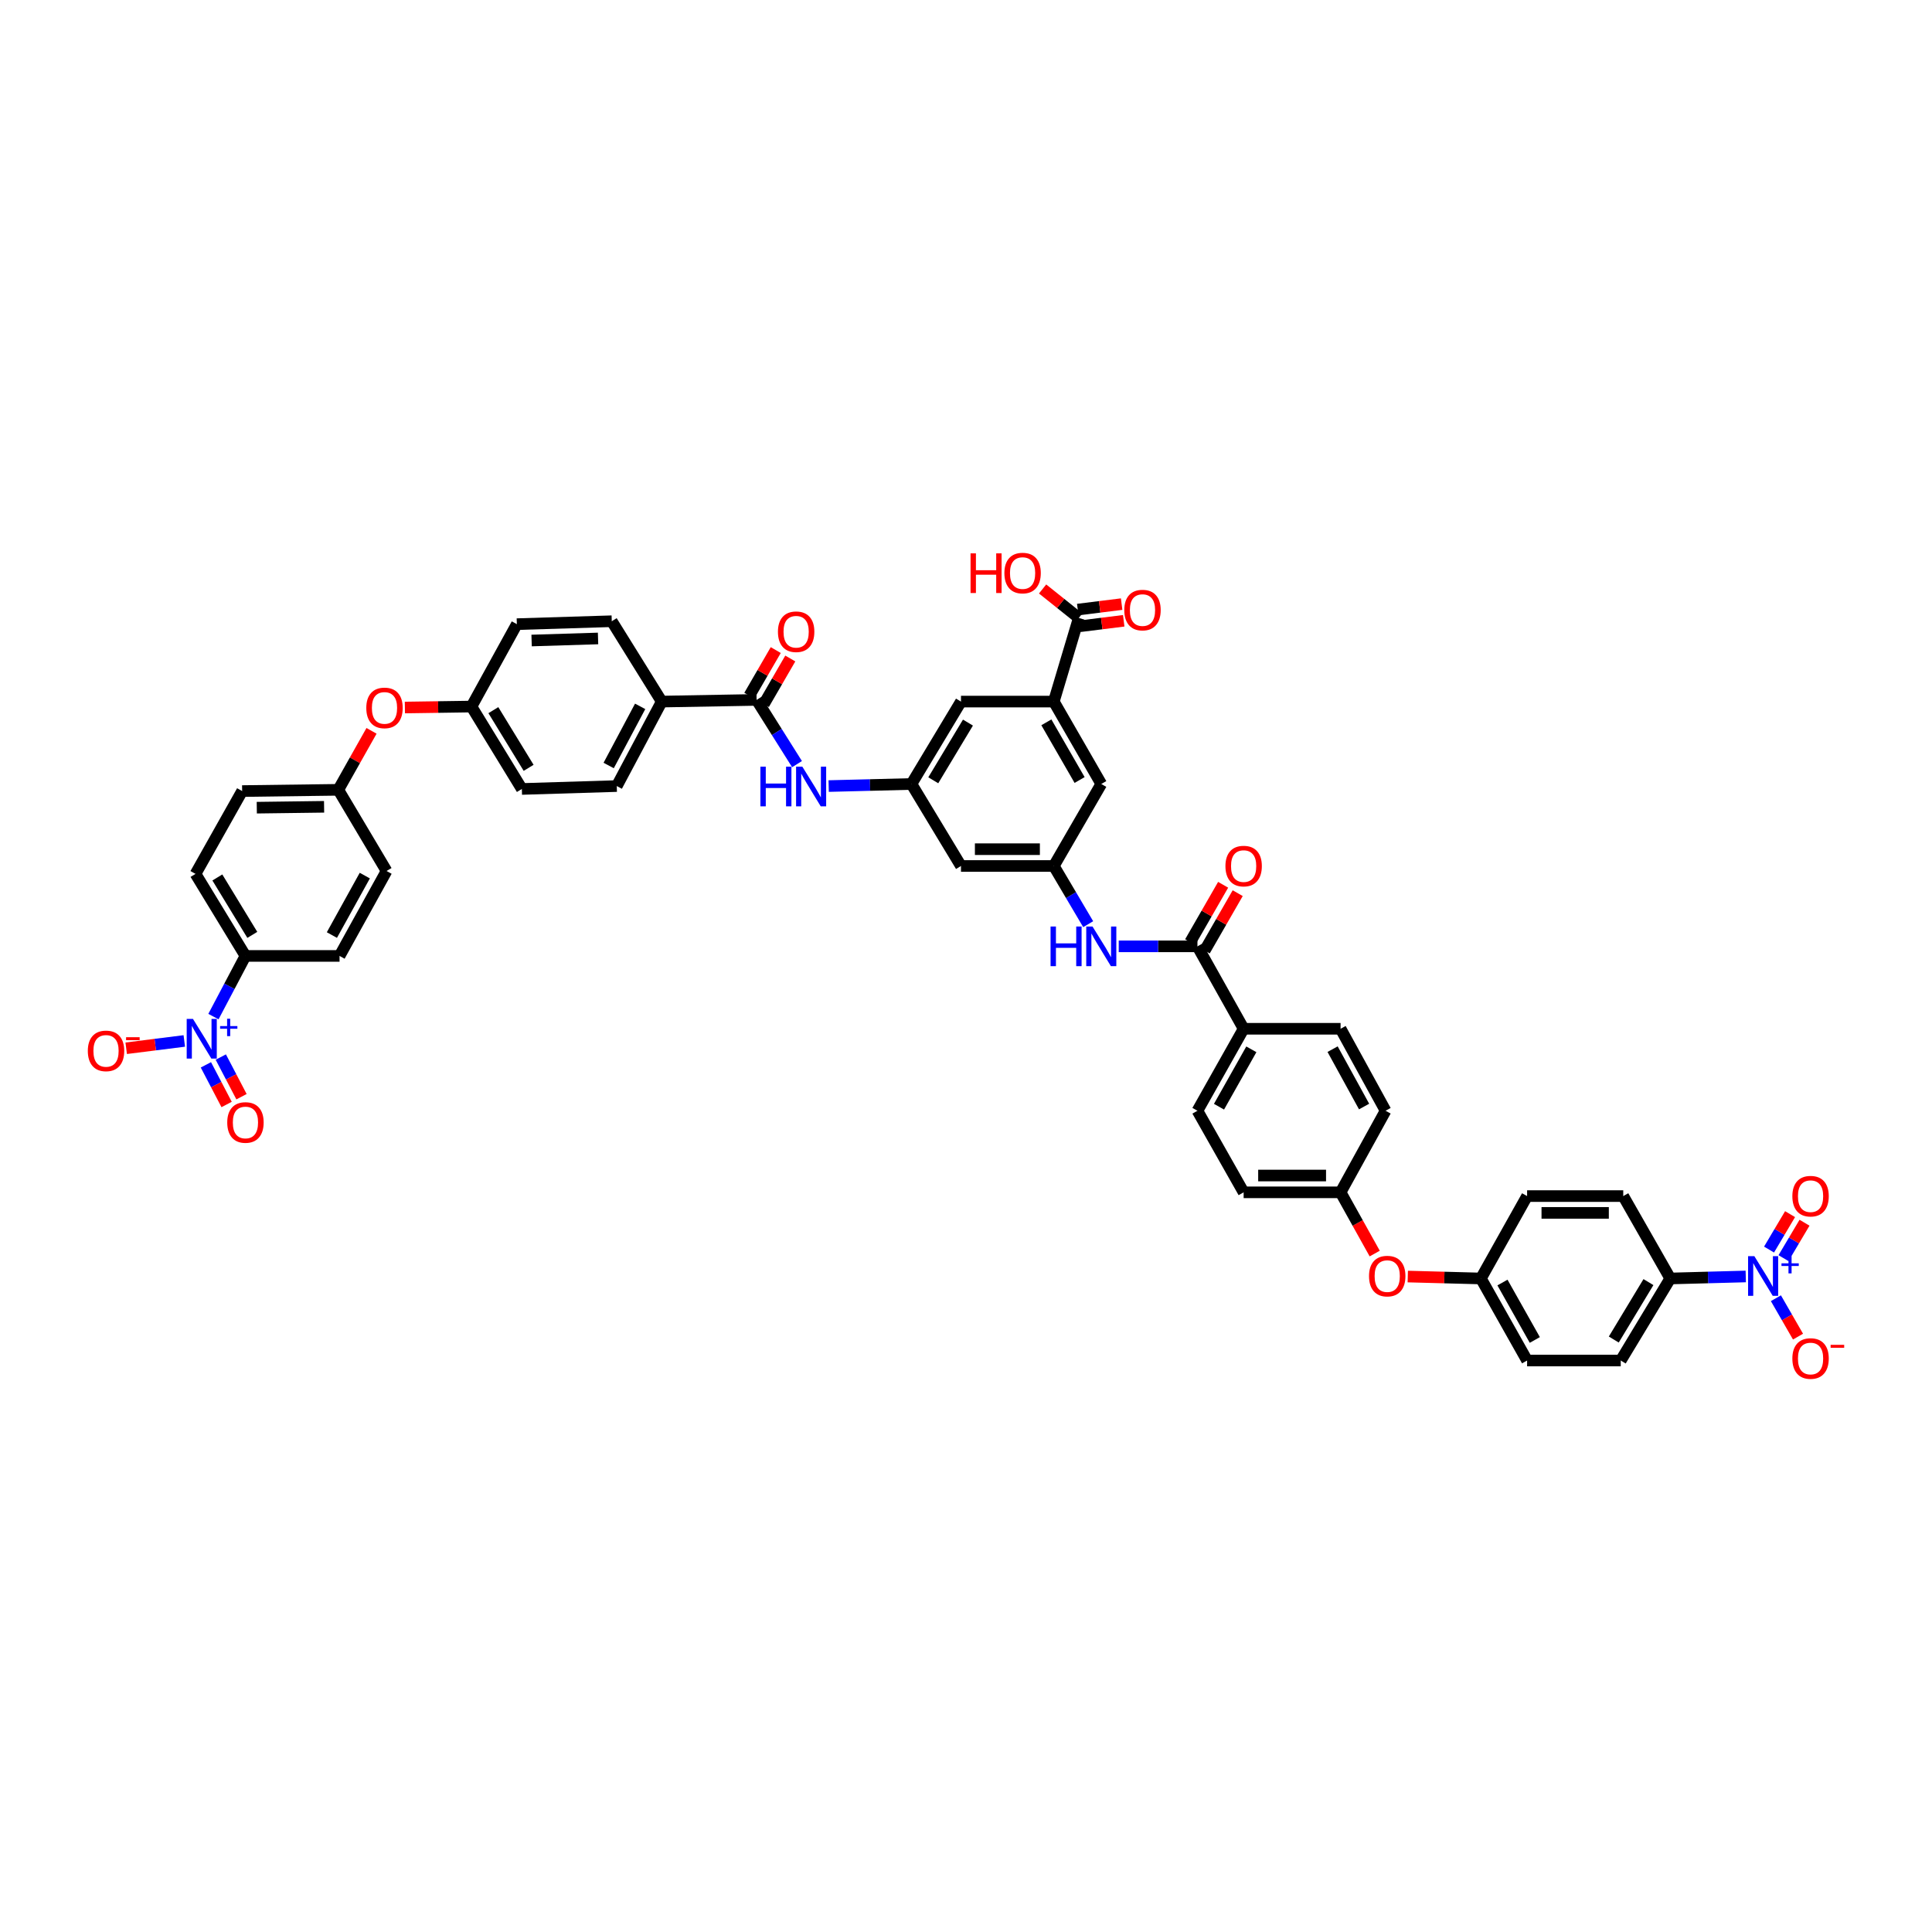 <?xml version='1.0' encoding='iso-8859-1'?>
<svg version='1.1' baseProfile='full'
              xmlns='http://www.w3.org/2000/svg'
                      xmlns:rdkit='http://www.rdkit.org/xml'
                      xmlns:xlink='http://www.w3.org/1999/xlink'
                  xml:space='preserve'
width='1000px' height='1000px' viewBox='0 0 1000 1000'>
<!-- END OF HEADER -->
<rect style='opacity:1.0;fill:#FFFFFF;stroke:none' width='1000' height='1000' x='0' y='0'> </rect>
<path class='bond-9' d='M 903.603,660.699 L 884.063,661.22' style='fill:none;fill-rule:evenodd;stroke:#0000FF;stroke-width:6px;stroke-linecap:butt;stroke-linejoin:miter;stroke-opacity:1' />
<path class='bond-9' d='M 884.063,661.22 L 864.523,661.74' style='fill:none;fill-rule:evenodd;stroke:#000000;stroke-width:6px;stroke-linecap:butt;stroke-linejoin:miter;stroke-opacity:1' />
<path class='bond-11' d='M 919.206,671.954 L 924.928,681.895' style='fill:none;fill-rule:evenodd;stroke:#0000FF;stroke-width:6px;stroke-linecap:butt;stroke-linejoin:miter;stroke-opacity:1' />
<path class='bond-11' d='M 924.928,681.895 L 930.651,691.836' style='fill:none;fill-rule:evenodd;stroke:#FF0000;stroke-width:6px;stroke-linecap:butt;stroke-linejoin:miter;stroke-opacity:1' />
<path class='bond-19' d='M 923.135,651.213 L 928.576,642.045' style='fill:none;fill-rule:evenodd;stroke:#0000FF;stroke-width:6px;stroke-linecap:butt;stroke-linejoin:miter;stroke-opacity:1' />
<path class='bond-19' d='M 928.576,642.045 L 934.017,632.878' style='fill:none;fill-rule:evenodd;stroke:#FF0000;stroke-width:6px;stroke-linecap:butt;stroke-linejoin:miter;stroke-opacity:1' />
<path class='bond-19' d='M 915.655,646.773 L 921.096,637.606' style='fill:none;fill-rule:evenodd;stroke:#0000FF;stroke-width:6px;stroke-linecap:butt;stroke-linejoin:miter;stroke-opacity:1' />
<path class='bond-19' d='M 921.096,637.606 L 926.537,628.438' style='fill:none;fill-rule:evenodd;stroke:#FF0000;stroke-width:6px;stroke-linecap:butt;stroke-linejoin:miter;stroke-opacity:1' />
<path class='bond-0' d='M 110.478,526.185 L 118.761,510.487' style='fill:none;fill-rule:evenodd;stroke:#0000FF;stroke-width:6px;stroke-linecap:butt;stroke-linejoin:miter;stroke-opacity:1' />
<path class='bond-0' d='M 118.761,510.487 L 127.043,494.788' style='fill:none;fill-rule:evenodd;stroke:#000000;stroke-width:6px;stroke-linecap:butt;stroke-linejoin:miter;stroke-opacity:1' />
<path class='bond-12' d='M 95.39,538.796 L 80.356,540.686' style='fill:none;fill-rule:evenodd;stroke:#0000FF;stroke-width:6px;stroke-linecap:butt;stroke-linejoin:miter;stroke-opacity:1' />
<path class='bond-12' d='M 80.356,540.686 L 65.321,542.577' style='fill:none;fill-rule:evenodd;stroke:#FF0000;stroke-width:6px;stroke-linecap:butt;stroke-linejoin:miter;stroke-opacity:1' />
<path class='bond-18' d='M 106.571,551.16 L 111.933,561.421' style='fill:none;fill-rule:evenodd;stroke:#0000FF;stroke-width:6px;stroke-linecap:butt;stroke-linejoin:miter;stroke-opacity:1' />
<path class='bond-18' d='M 111.933,561.421 L 117.296,571.681' style='fill:none;fill-rule:evenodd;stroke:#FF0000;stroke-width:6px;stroke-linecap:butt;stroke-linejoin:miter;stroke-opacity:1' />
<path class='bond-18' d='M 114.28,547.131 L 119.642,557.392' style='fill:none;fill-rule:evenodd;stroke:#0000FF;stroke-width:6px;stroke-linecap:butt;stroke-linejoin:miter;stroke-opacity:1' />
<path class='bond-18' d='M 119.642,557.392 L 125.005,567.653' style='fill:none;fill-rule:evenodd;stroke:#FF0000;stroke-width:6px;stroke-linecap:butt;stroke-linejoin:miter;stroke-opacity:1' />
<path class='bond-1' d='M 391.613,362.267 L 402.076,378.888' style='fill:none;fill-rule:evenodd;stroke:#000000;stroke-width:6px;stroke-linecap:butt;stroke-linejoin:miter;stroke-opacity:1' />
<path class='bond-1' d='M 402.076,378.888 L 412.539,395.508' style='fill:none;fill-rule:evenodd;stroke:#0000FF;stroke-width:6px;stroke-linecap:butt;stroke-linejoin:miter;stroke-opacity:1' />
<path class='bond-14' d='M 391.613,362.267 L 342.512,363.137' style='fill:none;fill-rule:evenodd;stroke:#000000;stroke-width:6px;stroke-linecap:butt;stroke-linejoin:miter;stroke-opacity:1' />
<path class='bond-20' d='M 395.376,364.447 L 402.216,352.642' style='fill:none;fill-rule:evenodd;stroke:#000000;stroke-width:6px;stroke-linecap:butt;stroke-linejoin:miter;stroke-opacity:1' />
<path class='bond-20' d='M 402.216,352.642 L 409.055,340.838' style='fill:none;fill-rule:evenodd;stroke:#FF0000;stroke-width:6px;stroke-linecap:butt;stroke-linejoin:miter;stroke-opacity:1' />
<path class='bond-20' d='M 387.85,360.087 L 394.689,348.282' style='fill:none;fill-rule:evenodd;stroke:#000000;stroke-width:6px;stroke-linecap:butt;stroke-linejoin:miter;stroke-opacity:1' />
<path class='bond-20' d='M 394.689,348.282 L 401.529,336.477' style='fill:none;fill-rule:evenodd;stroke:#FF0000;stroke-width:6px;stroke-linecap:butt;stroke-linejoin:miter;stroke-opacity:1' />
<path class='bond-2' d='M 619.79,489.826 L 643.705,532.49' style='fill:none;fill-rule:evenodd;stroke:#000000;stroke-width:6px;stroke-linecap:butt;stroke-linejoin:miter;stroke-opacity:1' />
<path class='bond-4' d='M 619.79,489.826 L 599.42,489.826' style='fill:none;fill-rule:evenodd;stroke:#000000;stroke-width:6px;stroke-linecap:butt;stroke-linejoin:miter;stroke-opacity:1' />
<path class='bond-4' d='M 599.42,489.826 L 579.051,489.826' style='fill:none;fill-rule:evenodd;stroke:#0000FF;stroke-width:6px;stroke-linecap:butt;stroke-linejoin:miter;stroke-opacity:1' />
<path class='bond-21' d='M 623.56,491.993 L 632.097,477.147' style='fill:none;fill-rule:evenodd;stroke:#000000;stroke-width:6px;stroke-linecap:butt;stroke-linejoin:miter;stroke-opacity:1' />
<path class='bond-21' d='M 632.097,477.147 L 640.634,462.3' style='fill:none;fill-rule:evenodd;stroke:#FF0000;stroke-width:6px;stroke-linecap:butt;stroke-linejoin:miter;stroke-opacity:1' />
<path class='bond-21' d='M 616.02,487.658 L 624.557,472.811' style='fill:none;fill-rule:evenodd;stroke:#000000;stroke-width:6px;stroke-linecap:butt;stroke-linejoin:miter;stroke-opacity:1' />
<path class='bond-21' d='M 624.557,472.811 L 633.093,457.964' style='fill:none;fill-rule:evenodd;stroke:#FF0000;stroke-width:6px;stroke-linecap:butt;stroke-linejoin:miter;stroke-opacity:1' />
<path class='bond-3' d='M 545.445,363.137 L 570.022,405.787' style='fill:none;fill-rule:evenodd;stroke:#000000;stroke-width:6px;stroke-linecap:butt;stroke-linejoin:miter;stroke-opacity:1' />
<path class='bond-3' d='M 541.595,373.877 L 558.799,403.732' style='fill:none;fill-rule:evenodd;stroke:#000000;stroke-width:6px;stroke-linecap:butt;stroke-linejoin:miter;stroke-opacity:1' />
<path class='bond-6' d='M 545.445,363.137 L 558.376,319.839' style='fill:none;fill-rule:evenodd;stroke:#000000;stroke-width:6px;stroke-linecap:butt;stroke-linejoin:miter;stroke-opacity:1' />
<path class='bond-16' d='M 545.445,363.137 L 497.402,363.137' style='fill:none;fill-rule:evenodd;stroke:#000000;stroke-width:6px;stroke-linecap:butt;stroke-linejoin:miter;stroke-opacity:1' />
<path class='bond-8' d='M 563.243,478.354 L 554.344,463.294' style='fill:none;fill-rule:evenodd;stroke:#0000FF;stroke-width:6px;stroke-linecap:butt;stroke-linejoin:miter;stroke-opacity:1' />
<path class='bond-8' d='M 554.344,463.294 L 545.445,448.234' style='fill:none;fill-rule:evenodd;stroke:#000000;stroke-width:6px;stroke-linecap:butt;stroke-linejoin:miter;stroke-opacity:1' />
<path class='bond-5' d='M 428.917,406.867 L 450.339,406.327' style='fill:none;fill-rule:evenodd;stroke:#0000FF;stroke-width:6px;stroke-linecap:butt;stroke-linejoin:miter;stroke-opacity:1' />
<path class='bond-5' d='M 450.339,406.327 L 471.762,405.787' style='fill:none;fill-rule:evenodd;stroke:#000000;stroke-width:6px;stroke-linecap:butt;stroke-linejoin:miter;stroke-opacity:1' />
<path class='bond-22' d='M 558.914,324.155 L 570.275,322.738' style='fill:none;fill-rule:evenodd;stroke:#000000;stroke-width:6px;stroke-linecap:butt;stroke-linejoin:miter;stroke-opacity:1' />
<path class='bond-22' d='M 570.275,322.738 L 581.636,321.321' style='fill:none;fill-rule:evenodd;stroke:#FF0000;stroke-width:6px;stroke-linecap:butt;stroke-linejoin:miter;stroke-opacity:1' />
<path class='bond-22' d='M 557.838,315.523 L 569.199,314.107' style='fill:none;fill-rule:evenodd;stroke:#000000;stroke-width:6px;stroke-linecap:butt;stroke-linejoin:miter;stroke-opacity:1' />
<path class='bond-22' d='M 569.199,314.107 L 580.56,312.69' style='fill:none;fill-rule:evenodd;stroke:#FF0000;stroke-width:6px;stroke-linecap:butt;stroke-linejoin:miter;stroke-opacity:1' />
<path class='bond-37' d='M 558.376,319.839 L 549.01,312.345' style='fill:none;fill-rule:evenodd;stroke:#000000;stroke-width:6px;stroke-linecap:butt;stroke-linejoin:miter;stroke-opacity:1' />
<path class='bond-37' d='M 549.01,312.345 L 539.645,304.851' style='fill:none;fill-rule:evenodd;stroke:#FF0000;stroke-width:6px;stroke-linecap:butt;stroke-linejoin:miter;stroke-opacity:1' />
<path class='bond-7' d='M 471.762,405.787 L 497.402,448.234' style='fill:none;fill-rule:evenodd;stroke:#000000;stroke-width:6px;stroke-linecap:butt;stroke-linejoin:miter;stroke-opacity:1' />
<path class='bond-48' d='M 471.762,405.787 L 497.402,363.137' style='fill:none;fill-rule:evenodd;stroke:#000000;stroke-width:6px;stroke-linecap:butt;stroke-linejoin:miter;stroke-opacity:1' />
<path class='bond-48' d='M 483.062,403.871 L 501.011,374.016' style='fill:none;fill-rule:evenodd;stroke:#000000;stroke-width:6px;stroke-linecap:butt;stroke-linejoin:miter;stroke-opacity:1' />
<path class='bond-15' d='M 545.445,448.234 L 497.402,448.234' style='fill:none;fill-rule:evenodd;stroke:#000000;stroke-width:6px;stroke-linecap:butt;stroke-linejoin:miter;stroke-opacity:1' />
<path class='bond-15' d='M 538.238,439.536 L 504.608,439.536' style='fill:none;fill-rule:evenodd;stroke:#000000;stroke-width:6px;stroke-linecap:butt;stroke-linejoin:miter;stroke-opacity:1' />
<path class='bond-17' d='M 545.445,448.234 L 570.022,405.787' style='fill:none;fill-rule:evenodd;stroke:#000000;stroke-width:6px;stroke-linecap:butt;stroke-linejoin:miter;stroke-opacity:1' />
<path class='bond-26' d='M 864.523,661.74 L 838.892,704.202' style='fill:none;fill-rule:evenodd;stroke:#000000;stroke-width:6px;stroke-linecap:butt;stroke-linejoin:miter;stroke-opacity:1' />
<path class='bond-26' d='M 853.231,663.614 L 835.29,693.337' style='fill:none;fill-rule:evenodd;stroke:#000000;stroke-width:6px;stroke-linecap:butt;stroke-linejoin:miter;stroke-opacity:1' />
<path class='bond-28' d='M 864.523,661.74 L 840.192,619.09' style='fill:none;fill-rule:evenodd;stroke:#000000;stroke-width:6px;stroke-linecap:butt;stroke-linejoin:miter;stroke-opacity:1' />
<path class='bond-10' d='M 127.043,494.788 L 101.195,452.327' style='fill:none;fill-rule:evenodd;stroke:#000000;stroke-width:6px;stroke-linecap:butt;stroke-linejoin:miter;stroke-opacity:1' />
<path class='bond-10' d='M 130.596,483.896 L 112.502,454.173' style='fill:none;fill-rule:evenodd;stroke:#000000;stroke-width:6px;stroke-linecap:butt;stroke-linejoin:miter;stroke-opacity:1' />
<path class='bond-50' d='M 127.043,494.788 L 175.748,494.788' style='fill:none;fill-rule:evenodd;stroke:#000000;stroke-width:6px;stroke-linecap:butt;stroke-linejoin:miter;stroke-opacity:1' />
<path class='bond-13' d='M 643.705,532.49 L 619.79,574.923' style='fill:none;fill-rule:evenodd;stroke:#000000;stroke-width:6px;stroke-linecap:butt;stroke-linejoin:miter;stroke-opacity:1' />
<path class='bond-13' d='M 647.695,543.126 L 630.955,572.829' style='fill:none;fill-rule:evenodd;stroke:#000000;stroke-width:6px;stroke-linecap:butt;stroke-linejoin:miter;stroke-opacity:1' />
<path class='bond-47' d='M 643.705,532.49 L 693.884,532.49' style='fill:none;fill-rule:evenodd;stroke:#000000;stroke-width:6px;stroke-linecap:butt;stroke-linejoin:miter;stroke-opacity:1' />
<path class='bond-29' d='M 342.512,363.137 L 319.239,406.864' style='fill:none;fill-rule:evenodd;stroke:#000000;stroke-width:6px;stroke-linecap:butt;stroke-linejoin:miter;stroke-opacity:1' />
<path class='bond-29' d='M 331.342,365.609 L 315.052,396.219' style='fill:none;fill-rule:evenodd;stroke:#000000;stroke-width:6px;stroke-linecap:butt;stroke-linejoin:miter;stroke-opacity:1' />
<path class='bond-32' d='M 342.512,363.137 L 316.649,321.545' style='fill:none;fill-rule:evenodd;stroke:#000000;stroke-width:6px;stroke-linecap:butt;stroke-linejoin:miter;stroke-opacity:1' />
<path class='bond-23' d='M 728.662,660.74 L 747.585,661.24' style='fill:none;fill-rule:evenodd;stroke:#FF0000;stroke-width:6px;stroke-linecap:butt;stroke-linejoin:miter;stroke-opacity:1' />
<path class='bond-23' d='M 747.585,661.24 L 766.509,661.74' style='fill:none;fill-rule:evenodd;stroke:#000000;stroke-width:6px;stroke-linecap:butt;stroke-linejoin:miter;stroke-opacity:1' />
<path class='bond-34' d='M 711.549,648.84 L 702.717,632.994' style='fill:none;fill-rule:evenodd;stroke:#FF0000;stroke-width:6px;stroke-linecap:butt;stroke-linejoin:miter;stroke-opacity:1' />
<path class='bond-34' d='M 702.717,632.994 L 693.884,617.147' style='fill:none;fill-rule:evenodd;stroke:#000000;stroke-width:6px;stroke-linecap:butt;stroke-linejoin:miter;stroke-opacity:1' />
<path class='bond-24' d='M 209.564,366.212 L 226.797,365.962' style='fill:none;fill-rule:evenodd;stroke:#FF0000;stroke-width:6px;stroke-linecap:butt;stroke-linejoin:miter;stroke-opacity:1' />
<path class='bond-24' d='M 226.797,365.962 L 244.029,365.712' style='fill:none;fill-rule:evenodd;stroke:#000000;stroke-width:6px;stroke-linecap:butt;stroke-linejoin:miter;stroke-opacity:1' />
<path class='bond-35' d='M 192.301,378.281 L 183.701,393.544' style='fill:none;fill-rule:evenodd;stroke:#FF0000;stroke-width:6px;stroke-linecap:butt;stroke-linejoin:miter;stroke-opacity:1' />
<path class='bond-35' d='M 183.701,393.544 L 175.101,408.807' style='fill:none;fill-rule:evenodd;stroke:#000000;stroke-width:6px;stroke-linecap:butt;stroke-linejoin:miter;stroke-opacity:1' />
<path class='bond-25' d='M 101.195,452.327 L 125.333,409.454' style='fill:none;fill-rule:evenodd;stroke:#000000;stroke-width:6px;stroke-linecap:butt;stroke-linejoin:miter;stroke-opacity:1' />
<path class='bond-40' d='M 838.892,704.202 L 790.424,704.202' style='fill:none;fill-rule:evenodd;stroke:#000000;stroke-width:6px;stroke-linecap:butt;stroke-linejoin:miter;stroke-opacity:1' />
<path class='bond-27' d='M 175.748,494.788 L 200.079,450.824' style='fill:none;fill-rule:evenodd;stroke:#000000;stroke-width:6px;stroke-linecap:butt;stroke-linejoin:miter;stroke-opacity:1' />
<path class='bond-27' d='M 171.787,483.982 L 188.819,453.207' style='fill:none;fill-rule:evenodd;stroke:#000000;stroke-width:6px;stroke-linecap:butt;stroke-linejoin:miter;stroke-opacity:1' />
<path class='bond-45' d='M 840.192,619.09 L 790.424,619.09' style='fill:none;fill-rule:evenodd;stroke:#000000;stroke-width:6px;stroke-linecap:butt;stroke-linejoin:miter;stroke-opacity:1' />
<path class='bond-45' d='M 832.727,627.788 L 797.889,627.788' style='fill:none;fill-rule:evenodd;stroke:#000000;stroke-width:6px;stroke-linecap:butt;stroke-linejoin:miter;stroke-opacity:1' />
<path class='bond-44' d='M 319.239,406.864 L 270.109,408.367' style='fill:none;fill-rule:evenodd;stroke:#000000;stroke-width:6px;stroke-linecap:butt;stroke-linejoin:miter;stroke-opacity:1' />
<path class='bond-30' d='M 619.79,574.923 L 643.705,617.147' style='fill:none;fill-rule:evenodd;stroke:#000000;stroke-width:6px;stroke-linecap:butt;stroke-linejoin:miter;stroke-opacity:1' />
<path class='bond-31' d='M 693.884,532.49 L 717.171,574.923' style='fill:none;fill-rule:evenodd;stroke:#000000;stroke-width:6px;stroke-linecap:butt;stroke-linejoin:miter;stroke-opacity:1' />
<path class='bond-31' d='M 689.752,543.04 L 706.052,572.743' style='fill:none;fill-rule:evenodd;stroke:#000000;stroke-width:6px;stroke-linecap:butt;stroke-linejoin:miter;stroke-opacity:1' />
<path class='bond-41' d='M 316.649,321.545 L 267.519,323.062' style='fill:none;fill-rule:evenodd;stroke:#000000;stroke-width:6px;stroke-linecap:butt;stroke-linejoin:miter;stroke-opacity:1' />
<path class='bond-41' d='M 309.548,330.467 L 275.157,331.529' style='fill:none;fill-rule:evenodd;stroke:#000000;stroke-width:6px;stroke-linecap:butt;stroke-linejoin:miter;stroke-opacity:1' />
<path class='bond-33' d='M 244.029,365.712 L 267.519,323.062' style='fill:none;fill-rule:evenodd;stroke:#000000;stroke-width:6px;stroke-linecap:butt;stroke-linejoin:miter;stroke-opacity:1' />
<path class='bond-49' d='M 244.029,365.712 L 270.109,408.367' style='fill:none;fill-rule:evenodd;stroke:#000000;stroke-width:6px;stroke-linecap:butt;stroke-linejoin:miter;stroke-opacity:1' />
<path class='bond-49' d='M 255.362,367.573 L 273.618,397.432' style='fill:none;fill-rule:evenodd;stroke:#000000;stroke-width:6px;stroke-linecap:butt;stroke-linejoin:miter;stroke-opacity:1' />
<path class='bond-39' d='M 693.884,617.147 L 717.171,574.923' style='fill:none;fill-rule:evenodd;stroke:#000000;stroke-width:6px;stroke-linecap:butt;stroke-linejoin:miter;stroke-opacity:1' />
<path class='bond-43' d='M 693.884,617.147 L 643.705,617.147' style='fill:none;fill-rule:evenodd;stroke:#000000;stroke-width:6px;stroke-linecap:butt;stroke-linejoin:miter;stroke-opacity:1' />
<path class='bond-43' d='M 686.357,608.449 L 651.232,608.449' style='fill:none;fill-rule:evenodd;stroke:#000000;stroke-width:6px;stroke-linecap:butt;stroke-linejoin:miter;stroke-opacity:1' />
<path class='bond-38' d='M 175.101,408.807 L 200.079,450.824' style='fill:none;fill-rule:evenodd;stroke:#000000;stroke-width:6px;stroke-linecap:butt;stroke-linejoin:miter;stroke-opacity:1' />
<path class='bond-42' d='M 175.101,408.807 L 125.333,409.454' style='fill:none;fill-rule:evenodd;stroke:#000000;stroke-width:6px;stroke-linecap:butt;stroke-linejoin:miter;stroke-opacity:1' />
<path class='bond-42' d='M 167.749,417.601 L 132.911,418.055' style='fill:none;fill-rule:evenodd;stroke:#000000;stroke-width:6px;stroke-linecap:butt;stroke-linejoin:miter;stroke-opacity:1' />
<path class='bond-36' d='M 766.509,661.74 L 790.424,619.09' style='fill:none;fill-rule:evenodd;stroke:#000000;stroke-width:6px;stroke-linecap:butt;stroke-linejoin:miter;stroke-opacity:1' />
<path class='bond-46' d='M 766.509,661.74 L 790.424,704.202' style='fill:none;fill-rule:evenodd;stroke:#000000;stroke-width:6px;stroke-linecap:butt;stroke-linejoin:miter;stroke-opacity:1' />
<path class='bond-46' d='M 777.675,663.841 L 794.415,693.564' style='fill:none;fill-rule:evenodd;stroke:#000000;stroke-width:6px;stroke-linecap:butt;stroke-linejoin:miter;stroke-opacity:1' />
<path  class='atom-0' d='M 908.052 650.196
L 914.779 661.068
Q 915.446 662.141, 916.518 664.084
Q 917.591 666.026, 917.649 666.142
L 917.649 650.196
L 920.375 650.196
L 920.375 670.723
L 917.562 670.723
L 910.343 658.836
Q 909.502 657.444, 908.603 655.849
Q 907.733 654.255, 907.472 653.762
L 907.472 670.723
L 904.805 670.723
L 904.805 650.196
L 908.052 650.196
' fill='#0000FF'/>
<path  class='atom-0' d='M 922.097 653.896
L 925.714 653.896
L 925.714 650.088
L 927.321 650.088
L 927.321 653.896
L 931.033 653.896
L 931.033 655.274
L 927.321 655.274
L 927.321 659.101
L 925.714 659.101
L 925.714 655.274
L 922.097 655.274
L 922.097 653.896
' fill='#0000FF'/>
<path  class='atom-1' d='M 99.886 527.397
L 106.612 538.27
Q 107.279 539.342, 108.352 541.285
Q 109.425 543.227, 109.483 543.343
L 109.483 527.397
L 112.208 527.397
L 112.208 547.925
L 109.396 547.925
L 102.176 536.037
Q 101.335 534.645, 100.437 533.051
Q 99.567 531.456, 99.306 530.963
L 99.306 547.925
L 96.638 547.925
L 96.638 527.397
L 99.886 527.397
' fill='#0000FF'/>
<path  class='atom-1' d='M 113.93 531.097
L 117.547 531.097
L 117.547 527.289
L 119.155 527.289
L 119.155 531.097
L 122.867 531.097
L 122.867 532.475
L 119.155 532.475
L 119.155 536.302
L 117.547 536.302
L 117.547 532.475
L 113.93 532.475
L 113.93 531.097
' fill='#0000FF'/>
<path  class='atom-5' d='M 543.768 479.562
L 546.551 479.562
L 546.551 488.289
L 557.047 488.289
L 557.047 479.562
L 559.831 479.562
L 559.831 500.089
L 557.047 500.089
L 557.047 490.608
L 546.551 490.608
L 546.551 500.089
L 543.768 500.089
L 543.768 479.562
' fill='#0000FF'/>
<path  class='atom-5' d='M 565.484 479.562
L 572.211 490.434
Q 572.878 491.507, 573.951 493.45
Q 575.023 495.392, 575.081 495.508
L 575.081 479.562
L 577.807 479.562
L 577.807 500.089
L 574.994 500.089
L 567.775 488.202
Q 566.934 486.81, 566.035 485.216
Q 565.165 483.621, 564.904 483.128
L 564.904 500.089
L 562.237 500.089
L 562.237 479.562
L 565.484 479.562
' fill='#0000FF'/>
<path  class='atom-6' d='M 393.58 396.832
L 396.363 396.832
L 396.363 405.56
L 406.859 405.56
L 406.859 396.832
L 409.642 396.832
L 409.642 417.36
L 406.859 417.36
L 406.859 407.879
L 396.363 407.879
L 396.363 417.36
L 393.58 417.36
L 393.58 396.832
' fill='#0000FF'/>
<path  class='atom-6' d='M 415.296 396.832
L 422.023 407.705
Q 422.689 408.778, 423.762 410.721
Q 424.835 412.663, 424.893 412.779
L 424.893 396.832
L 427.618 396.832
L 427.618 417.36
L 424.806 417.36
L 417.586 405.473
Q 416.746 404.081, 415.847 402.486
Q 414.977 400.892, 414.716 400.399
L 414.716 417.36
L 412.049 417.36
L 412.049 396.832
L 415.296 396.832
' fill='#0000FF'/>
<path  class='atom-12' d='M 927.72 703.172
Q 927.72 698.243, 930.155 695.489
Q 932.591 692.735, 937.143 692.735
Q 941.695 692.735, 944.13 695.489
Q 946.566 698.243, 946.566 703.172
Q 946.566 708.159, 944.101 711.001
Q 941.637 713.813, 937.143 713.813
Q 932.62 713.813, 930.155 711.001
Q 927.72 708.188, 927.72 703.172
M 937.143 711.494
Q 940.274 711.494, 941.956 709.406
Q 943.666 707.29, 943.666 703.172
Q 943.666 699.142, 941.956 697.113
Q 940.274 695.054, 937.143 695.054
Q 934.011 695.054, 932.301 697.084
Q 930.619 699.113, 930.619 703.172
Q 930.619 707.318, 932.301 709.406
Q 934.011 711.494, 937.143 711.494
' fill='#FF0000'/>
<path  class='atom-12' d='M 947.523 696.085
L 954.545 696.085
L 954.545 697.616
L 947.523 697.616
L 947.523 696.085
' fill='#FF0000'/>
<path  class='atom-13' d='M 45.455 543.948
Q 45.455 539.019, 47.89 536.264
Q 50.325 533.51, 54.878 533.51
Q 59.43 533.51, 61.865 536.264
Q 64.301 539.019, 64.301 543.948
Q 64.301 548.934, 61.836 551.776
Q 59.372 554.588, 54.878 554.588
Q 50.355 554.588, 47.89 551.776
Q 45.455 548.963, 45.455 543.948
M 54.878 552.269
Q 58.009 552.269, 59.691 550.181
Q 61.401 548.065, 61.401 543.948
Q 61.401 539.917, 59.691 537.888
Q 58.009 535.829, 54.878 535.829
Q 51.746 535.829, 50.036 537.859
Q 48.354 539.888, 48.354 543.948
Q 48.354 548.094, 50.036 550.181
Q 51.746 552.269, 54.878 552.269
' fill='#FF0000'/>
<path  class='atom-13' d='M 65.257 536.86
L 72.28 536.86
L 72.28 538.391
L 65.257 538.391
L 65.257 536.86
' fill='#FF0000'/>
<path  class='atom-19' d='M 117.62 581.002
Q 117.62 576.073, 120.056 573.318
Q 122.491 570.564, 127.043 570.564
Q 131.595 570.564, 134.031 573.318
Q 136.466 576.073, 136.466 581.002
Q 136.466 585.989, 134.002 588.83
Q 131.537 591.642, 127.043 591.642
Q 122.52 591.642, 120.056 588.83
Q 117.62 586.018, 117.62 581.002
M 127.043 589.323
Q 130.175 589.323, 131.856 587.235
Q 133.567 585.119, 133.567 581.002
Q 133.567 576.972, 131.856 574.942
Q 130.175 572.883, 127.043 572.883
Q 123.912 572.883, 122.201 574.913
Q 120.52 576.943, 120.52 581.002
Q 120.52 585.148, 122.201 587.235
Q 123.912 589.323, 127.043 589.323
' fill='#FF0000'/>
<path  class='atom-20' d='M 927.72 619.148
Q 927.72 614.219, 930.155 611.465
Q 932.591 608.71, 937.143 608.71
Q 941.695 608.71, 944.13 611.465
Q 946.566 614.219, 946.566 619.148
Q 946.566 624.135, 944.101 626.976
Q 941.637 629.789, 937.143 629.789
Q 932.62 629.789, 930.155 626.976
Q 927.72 624.164, 927.72 619.148
M 937.143 627.469
Q 940.274 627.469, 941.956 625.382
Q 943.666 623.265, 943.666 619.148
Q 943.666 615.118, 941.956 613.088
Q 940.274 611.03, 937.143 611.03
Q 934.011 611.03, 932.301 613.059
Q 930.619 615.089, 930.619 619.148
Q 930.619 623.294, 932.301 625.382
Q 934.011 627.469, 937.143 627.469
' fill='#FF0000'/>
<path  class='atom-21' d='M 402.659 326.996
Q 402.659 322.067, 405.095 319.312
Q 407.53 316.558, 412.082 316.558
Q 416.635 316.558, 419.07 319.312
Q 421.505 322.067, 421.505 326.996
Q 421.505 331.983, 419.041 334.824
Q 416.577 337.637, 412.082 337.637
Q 407.559 337.637, 405.095 334.824
Q 402.659 332.012, 402.659 326.996
M 412.082 335.317
Q 415.214 335.317, 416.895 333.229
Q 418.606 331.113, 418.606 326.996
Q 418.606 322.966, 416.895 320.936
Q 415.214 318.877, 412.082 318.877
Q 408.951 318.877, 407.24 320.907
Q 405.559 322.937, 405.559 326.996
Q 405.559 331.142, 407.24 333.229
Q 408.951 335.317, 412.082 335.317
' fill='#FF0000'/>
<path  class='atom-22' d='M 634.282 448.292
Q 634.282 443.363, 636.718 440.608
Q 639.153 437.854, 643.705 437.854
Q 648.257 437.854, 650.693 440.608
Q 653.128 443.363, 653.128 448.292
Q 653.128 453.279, 650.664 456.12
Q 648.199 458.933, 643.705 458.933
Q 639.182 458.933, 636.718 456.12
Q 634.282 453.308, 634.282 448.292
M 643.705 456.613
Q 646.836 456.613, 648.518 454.525
Q 650.229 452.409, 650.229 448.292
Q 650.229 444.262, 648.518 442.232
Q 646.836 440.173, 643.705 440.173
Q 640.574 440.173, 638.863 442.203
Q 637.181 444.233, 637.181 448.292
Q 637.181 452.438, 638.863 454.525
Q 640.574 456.613, 643.705 456.613
' fill='#FF0000'/>
<path  class='atom-23' d='M 581.929 315.785
Q 581.929 310.856, 584.364 308.101
Q 586.8 305.347, 591.352 305.347
Q 595.904 305.347, 598.339 308.101
Q 600.775 310.856, 600.775 315.785
Q 600.775 320.772, 598.31 323.613
Q 595.846 326.426, 591.352 326.426
Q 586.829 326.426, 584.364 323.613
Q 581.929 320.801, 581.929 315.785
M 591.352 324.106
Q 594.483 324.106, 596.165 322.019
Q 597.875 319.902, 597.875 315.785
Q 597.875 311.755, 596.165 309.725
Q 594.483 307.667, 591.352 307.667
Q 588.22 307.667, 586.51 309.696
Q 584.828 311.726, 584.828 315.785
Q 584.828 319.931, 586.51 322.019
Q 588.22 324.106, 591.352 324.106
' fill='#FF0000'/>
<path  class='atom-24' d='M 708.603 660.518
Q 708.603 655.589, 711.039 652.834
Q 713.474 650.08, 718.026 650.08
Q 722.578 650.08, 725.014 652.834
Q 727.449 655.589, 727.449 660.518
Q 727.449 665.504, 724.985 668.346
Q 722.52 671.158, 718.026 671.158
Q 713.503 671.158, 711.039 668.346
Q 708.603 665.533, 708.603 660.518
M 718.026 668.839
Q 721.157 668.839, 722.839 666.751
Q 724.55 664.635, 724.55 660.518
Q 724.55 656.487, 722.839 654.458
Q 721.157 652.399, 718.026 652.399
Q 714.895 652.399, 713.184 654.429
Q 711.503 656.458, 711.503 660.518
Q 711.503 664.664, 713.184 666.751
Q 714.895 668.839, 718.026 668.839
' fill='#FF0000'/>
<path  class='atom-25' d='M 189.593 366.423
Q 189.593 361.494, 192.028 358.739
Q 194.464 355.985, 199.016 355.985
Q 203.568 355.985, 206.003 358.739
Q 208.439 361.494, 208.439 366.423
Q 208.439 371.41, 205.974 374.251
Q 203.51 377.063, 199.016 377.063
Q 194.493 377.063, 192.028 374.251
Q 189.593 371.439, 189.593 366.423
M 199.016 374.744
Q 202.147 374.744, 203.829 372.656
Q 205.54 370.54, 205.54 366.423
Q 205.54 362.393, 203.829 360.363
Q 202.147 358.304, 199.016 358.304
Q 195.885 358.304, 194.174 360.334
Q 192.492 362.364, 192.492 366.423
Q 192.492 370.569, 194.174 372.656
Q 195.885 374.744, 199.016 374.744
' fill='#FF0000'/>
<path  class='atom-38' d='M 502.355 286.419
L 505.138 286.419
L 505.138 295.146
L 515.634 295.146
L 515.634 286.419
L 518.418 286.419
L 518.418 306.947
L 515.634 306.947
L 515.634 297.465
L 505.138 297.465
L 505.138 306.947
L 502.355 306.947
L 502.355 286.419
' fill='#FF0000'/>
<path  class='atom-38' d='M 519.867 296.625
Q 519.867 291.696, 522.303 288.941
Q 524.738 286.187, 529.29 286.187
Q 533.842 286.187, 536.278 288.941
Q 538.713 291.696, 538.713 296.625
Q 538.713 301.612, 536.249 304.453
Q 533.784 307.265, 529.29 307.265
Q 524.767 307.265, 522.303 304.453
Q 519.867 301.641, 519.867 296.625
M 529.29 304.946
Q 532.422 304.946, 534.103 302.858
Q 535.814 300.742, 535.814 296.625
Q 535.814 292.595, 534.103 290.565
Q 532.422 288.506, 529.29 288.506
Q 526.159 288.506, 524.448 290.536
Q 522.767 292.566, 522.767 296.625
Q 522.767 300.771, 524.448 302.858
Q 526.159 304.946, 529.29 304.946
' fill='#FF0000'/>
</svg>
